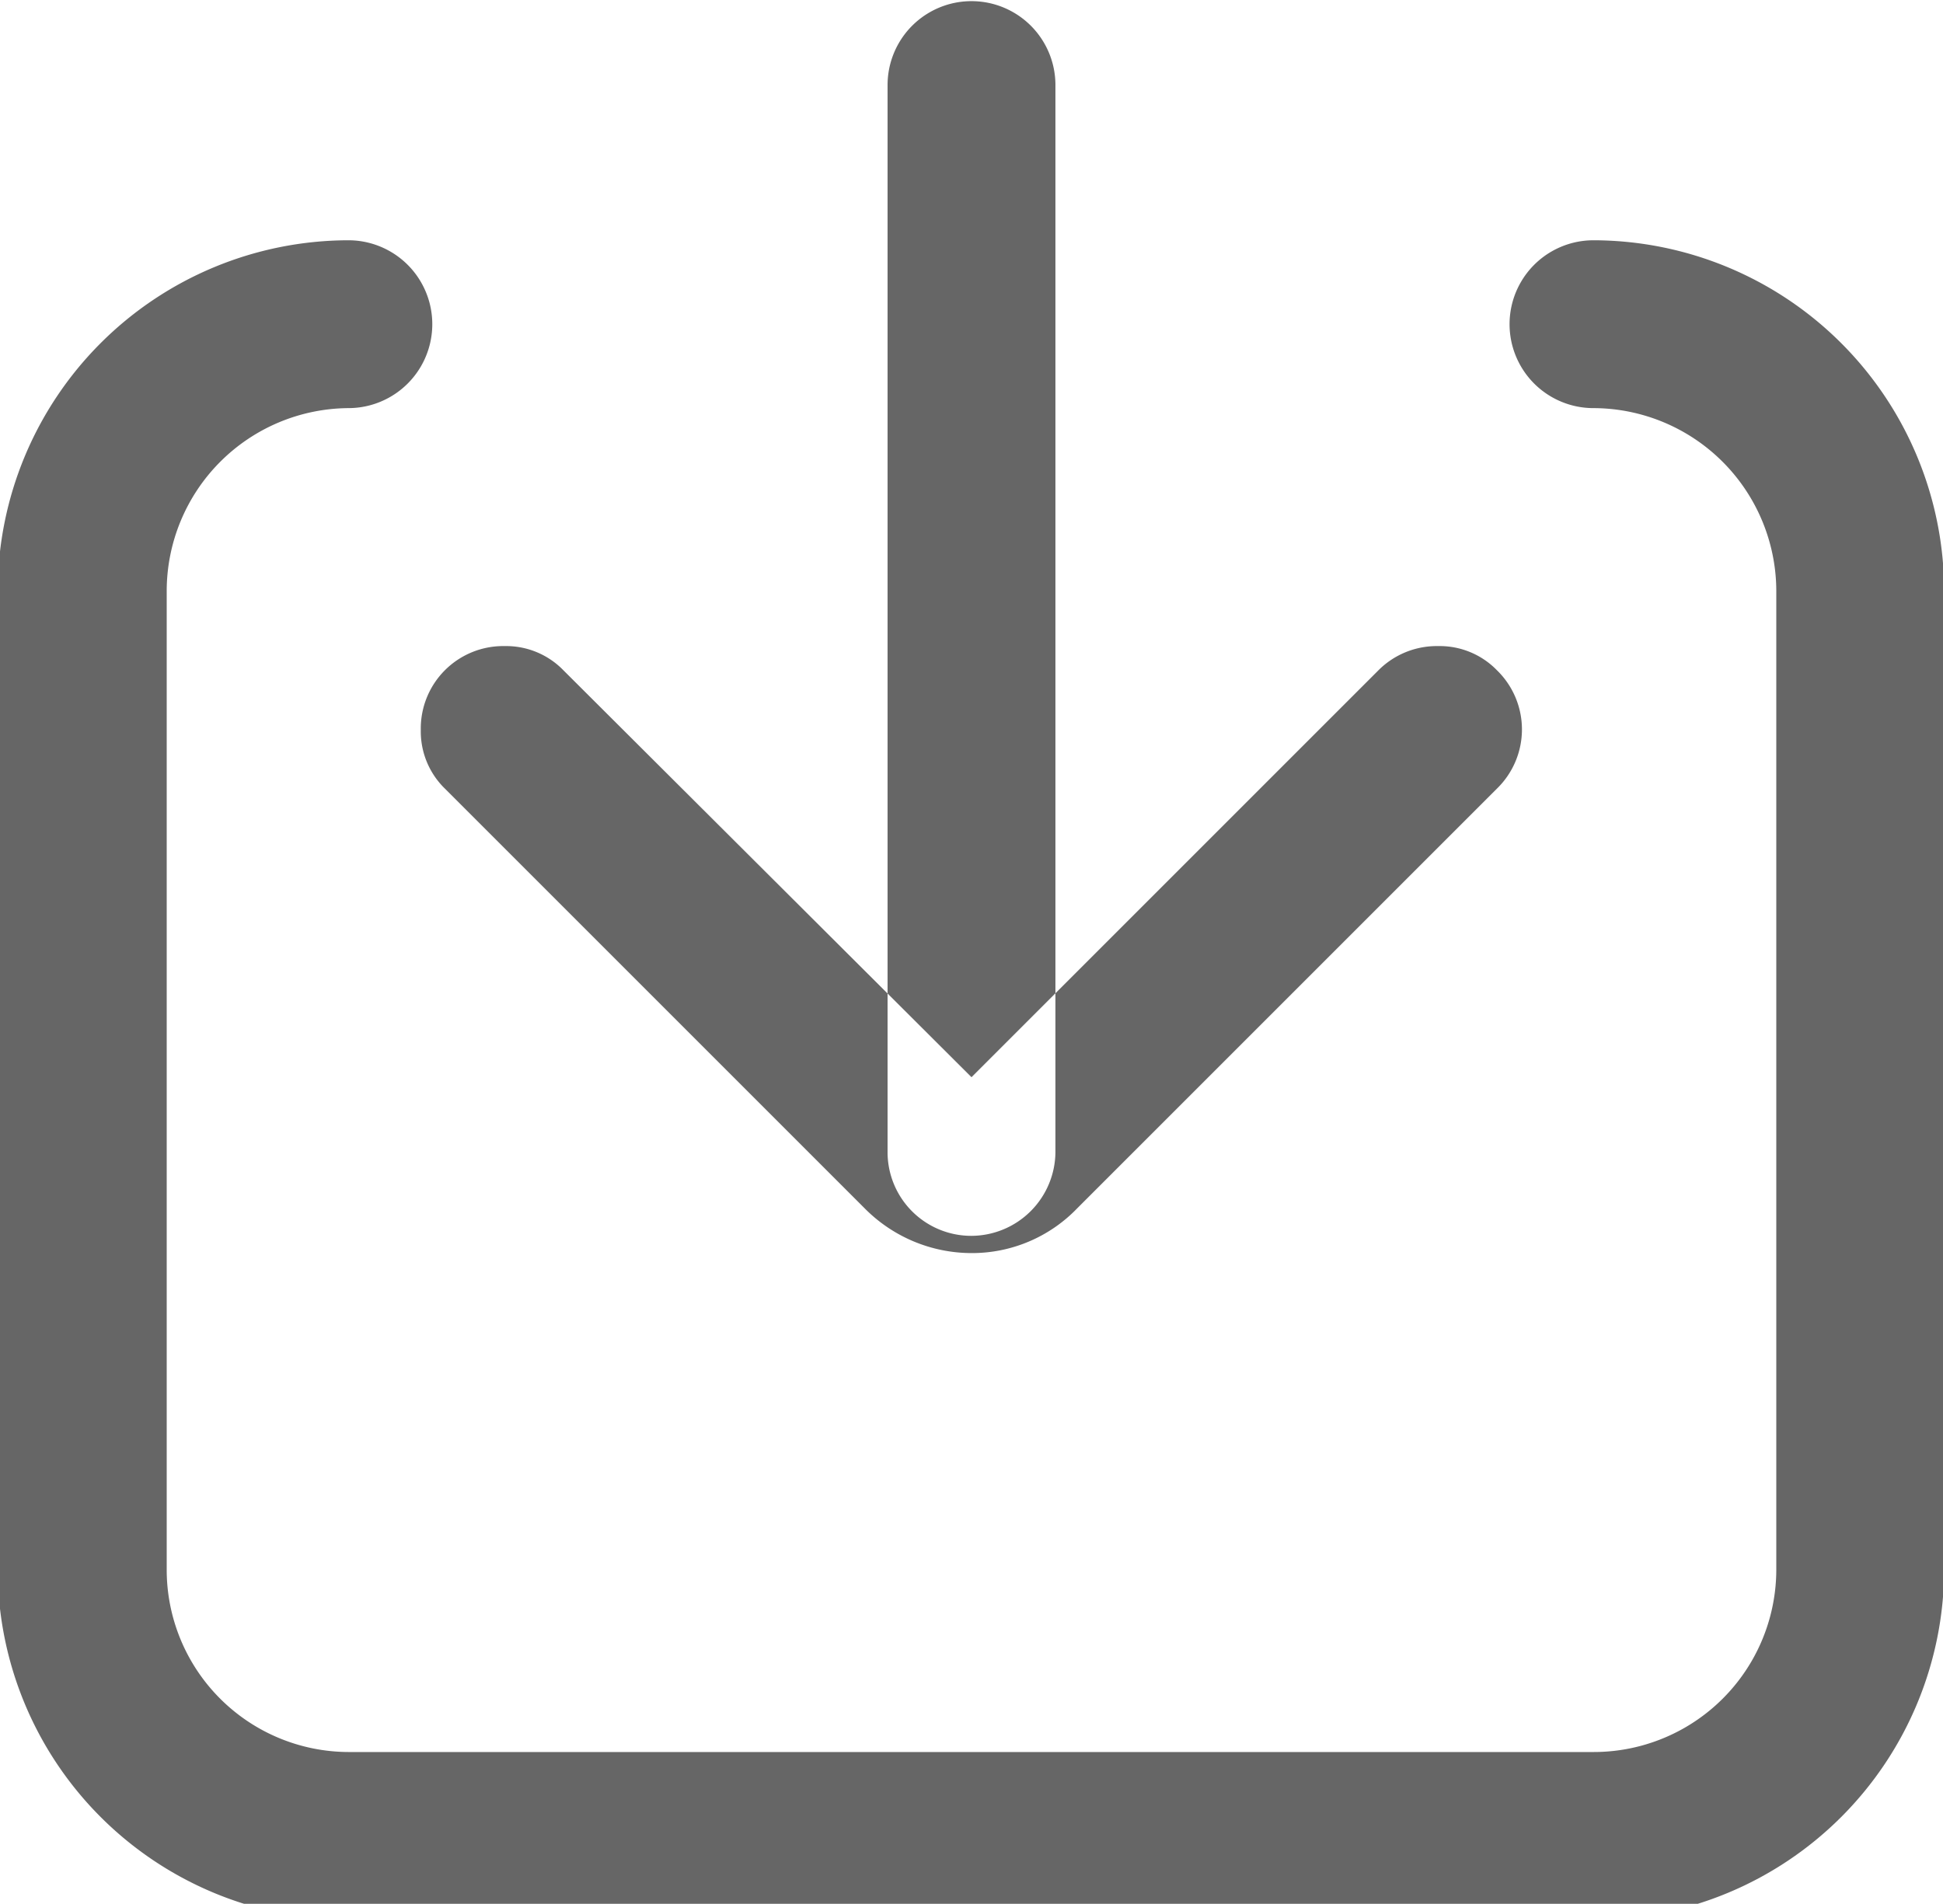 <svg xmlns="http://www.w3.org/2000/svg" width="16.9" height="16.56" viewBox="0 0 16.9 16.56">
  <defs>
    <style>
      .cls-50 {
        fill: #666;
        fill-rule: evenodd;
      }
    </style>
  </defs>
  <path id="形状_827" data-name="形状 827" class="cls-50" d="M1621.83,1231.62a1.31,1.31,0,0,1-.93-0.39l-3.65-3.65a0.694,0.694,0,0,1-.21-0.51,0.717,0.717,0,0,1,.73-0.73,0.694,0.694,0,0,1,.51.21l3.55,3.54,3.54-3.54a0.717,0.717,0,0,1,.52-0.21,0.694,0.694,0,0,1,.51.21,0.718,0.718,0,0,1,0,1.03l-3.65,3.65a1.27,1.27,0,0,1-.92.39h0Zm0,0,0-.15a0.728,0.728,0,0,1-.73-0.73v-9.28a0.73,0.73,0,0,1,1.46,0v9.28a0.734,0.734,0,0,1-.73.73h0Zm0,0-5.42,5.8a3.056,3.056,0,0,1-3.05-3.05v-8.51a3.056,3.056,0,0,1,3.05-3.05,0.73,0.73,0,1,1,0,1.46,1.592,1.592,0,0,0-1.58,1.59v8.51a1.586,1.586,0,0,0,1.58,1.59h10.83a1.588,1.588,0,0,0,1.59-1.59v-8.51a1.594,1.594,0,0,0-1.59-1.59,0.73,0.73,0,1,1,0-1.46,3.056,3.056,0,0,1,3.05,3.05v8.51a3.056,3.056,0,0,1-3.05,3.05h-10.83Zm0,0" transform="translate(-1613.38 -1220.72)"/>
</svg>
